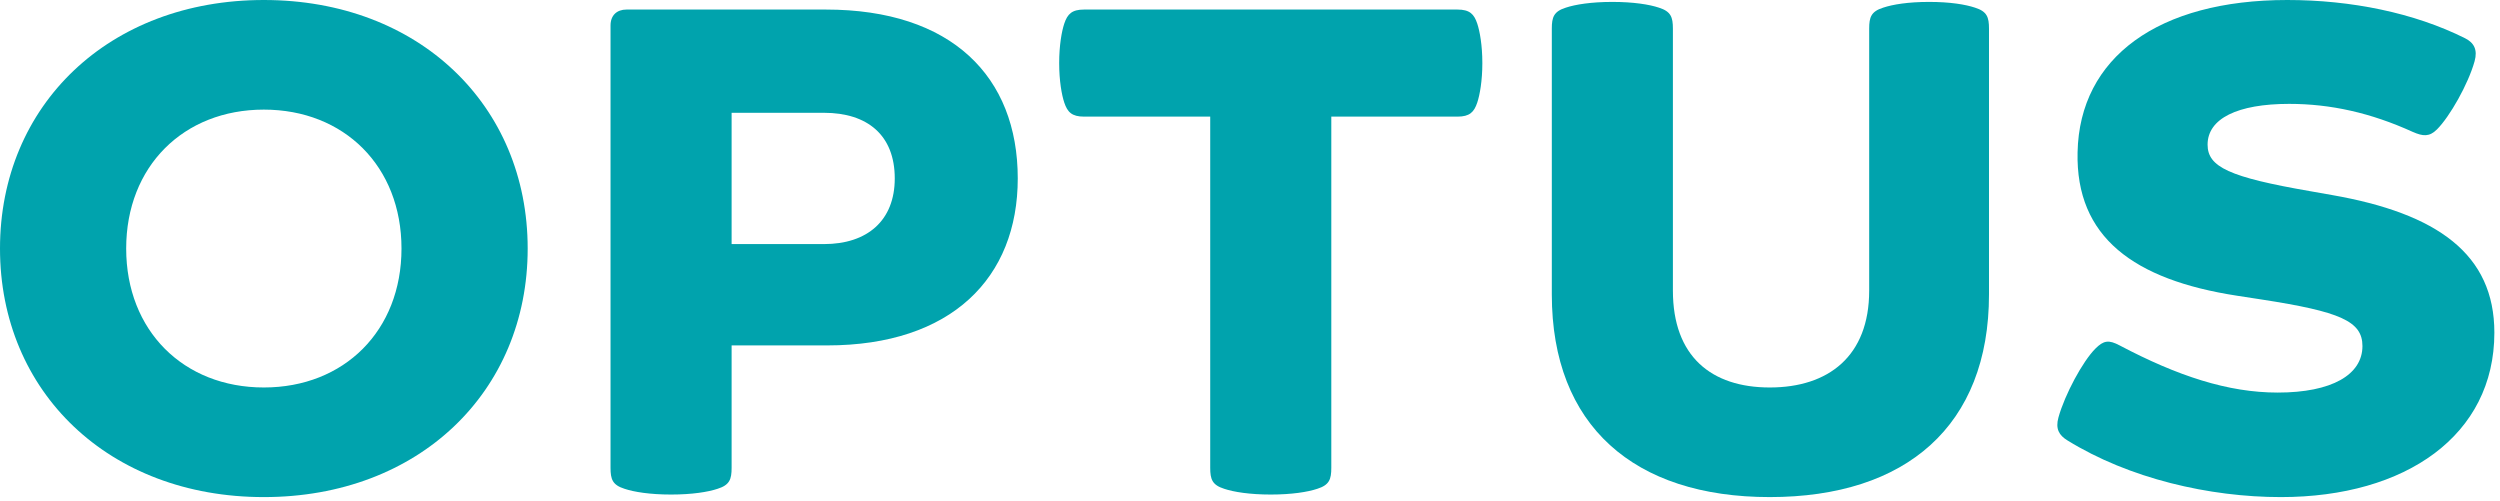 <?xml version="1.0" encoding="UTF-8"?>
<svg width="414px" height="83px" viewBox="0 0 414 83" version="1.1" xmlns="http://www.w3.org/2000/svg" xmlns:xlink="http://www.w3.org/1999/xlink">
    <!-- Generator: Sketch 41.1 (35376) - http://www.bohemiancoding.com/sketch -->
    <title>optus-logo-teal</title>
    <desc>Created with Sketch.</desc>
    <defs></defs>
    <g id="Page-1" stroke="none" stroke-width="1" fill="none" fill-rule="evenodd">
        <g id="optus-logo-teal" fill="#00A3AD">
            <path d="M342.358,72.925 C352.595,79.257 365.893,82.318 377.712,82.318 C398.398,82.318 413.067,72.081 413.067,55.09 C413.067,42.109 403.674,35.354 386.155,32.294 L382.567,31.66 C369.164,29.339 365.576,27.65 365.576,23.956 C365.576,19.63 370.536,17.202 379.085,17.202 C385.944,17.202 392.593,18.679 399.558,21.845 C401.247,22.584 402.302,22.69 403.569,21.424 C405.679,19.313 408.74,13.93 409.796,10.131 C410.323,8.232 409.69,7.071 408.212,6.332 C399.77,2.111 389.321,0 378.768,0 C357.45,0 344.363,9.498 344.046,25.223 C343.73,39.259 353.334,46.33 370.431,48.968 L374.546,49.602 C387.527,51.607 391.221,53.19 391.221,57.306 C391.221,62.055 386.155,65.01 377.185,65.01 C368.953,65.01 360.616,62.266 351.012,57.2 C349.218,56.25 348.374,56.356 347.002,57.728 C344.891,59.839 341.936,65.326 340.88,69.126 C340.353,71.026 340.986,72.081 342.358,72.925" id="Fill-10"></path>
            <path d="M309.537,48.124 C309.537,58.995 302.783,64.166 293.074,64.166 C283.364,64.166 277.032,58.995 277.032,48.124 L277.032,4.75 C277.032,2.849 276.715,1.899 274.71,1.266 C273.127,0.739 270.489,0.317 267.006,0.317 C263.523,0.317 260.885,0.739 259.302,1.266 C257.297,1.899 256.98,2.849 256.98,4.75 L256.98,48.758 C256.98,70.499 270.594,82.317 293.074,82.317 C315.658,82.317 329.378,70.499 329.378,48.758 L329.378,4.75 C329.378,2.849 329.061,1.899 327.056,1.266 C325.473,0.739 322.94,0.317 319.457,0.317 C315.975,0.317 313.442,0.739 311.859,1.266 C309.854,1.899 309.537,2.849 309.537,4.75 L309.537,48.124 Z" id="Fill-1"></path>
            <path d="M210.439,81.896 C213.922,81.896 216.56,81.474 218.143,80.946 C220.148,80.313 220.464,79.363 220.464,77.463 L220.464,19.313 L241.361,19.313 C243.365,19.313 244.105,18.574 244.632,16.991 C245.054,15.725 245.476,13.403 245.476,10.448 C245.476,7.493 245.054,5.171 244.632,3.905 C244.105,2.322 243.365,1.583 241.361,1.583 L179.517,1.583 C177.512,1.583 176.773,2.322 176.245,3.905 C175.822,5.171 175.4,7.493 175.4,10.448 C175.4,13.403 175.822,15.725 176.245,16.991 C176.773,18.574 177.512,19.313 179.517,19.313 L200.412,19.313 L200.412,77.463 C200.412,79.363 200.73,80.313 202.734,80.946 C204.317,81.474 206.957,81.896 210.439,81.896" id="Fill-3"></path>
            <path d="M136.458,40.42 L121.155,40.42 L121.155,18.679 L136.458,18.679 C143.634,18.679 148.172,22.373 148.172,29.55 C148.172,36.515 143.634,40.42 136.458,40.42 M136.774,1.583 L103.742,1.583 C102.159,1.583 101.104,2.532 101.104,4.221 L101.104,77.463 C101.104,79.362 101.42,80.313 103.425,80.945 C105.008,81.473 107.646,81.896 111.129,81.896 C114.612,81.896 117.25,81.473 118.833,80.945 C120.838,80.313 121.155,79.362 121.155,77.463 L121.155,57.2 L136.985,57.2 C157.565,57.2 168.541,46.013 168.541,29.55 C168.541,12.664 157.565,1.583 136.774,1.583" id="Fill-8"></path>
            <path d="M43.692,64.166 C30.395,64.166 20.896,54.773 20.896,41.159 C20.896,27.545 30.395,18.152 43.692,18.152 C56.989,18.152 66.488,27.545 66.488,41.159 C66.488,54.773 56.989,64.166 43.692,64.166 M43.692,0 C18.046,0 -0,17.414 -0,41.159 C-0,64.905 18.046,82.318 43.692,82.318 C69.337,82.318 87.384,64.905 87.384,41.159 C87.384,17.414 69.337,0 43.692,0" id="Fill-5"></path>
        </g>
    </g>
</svg>